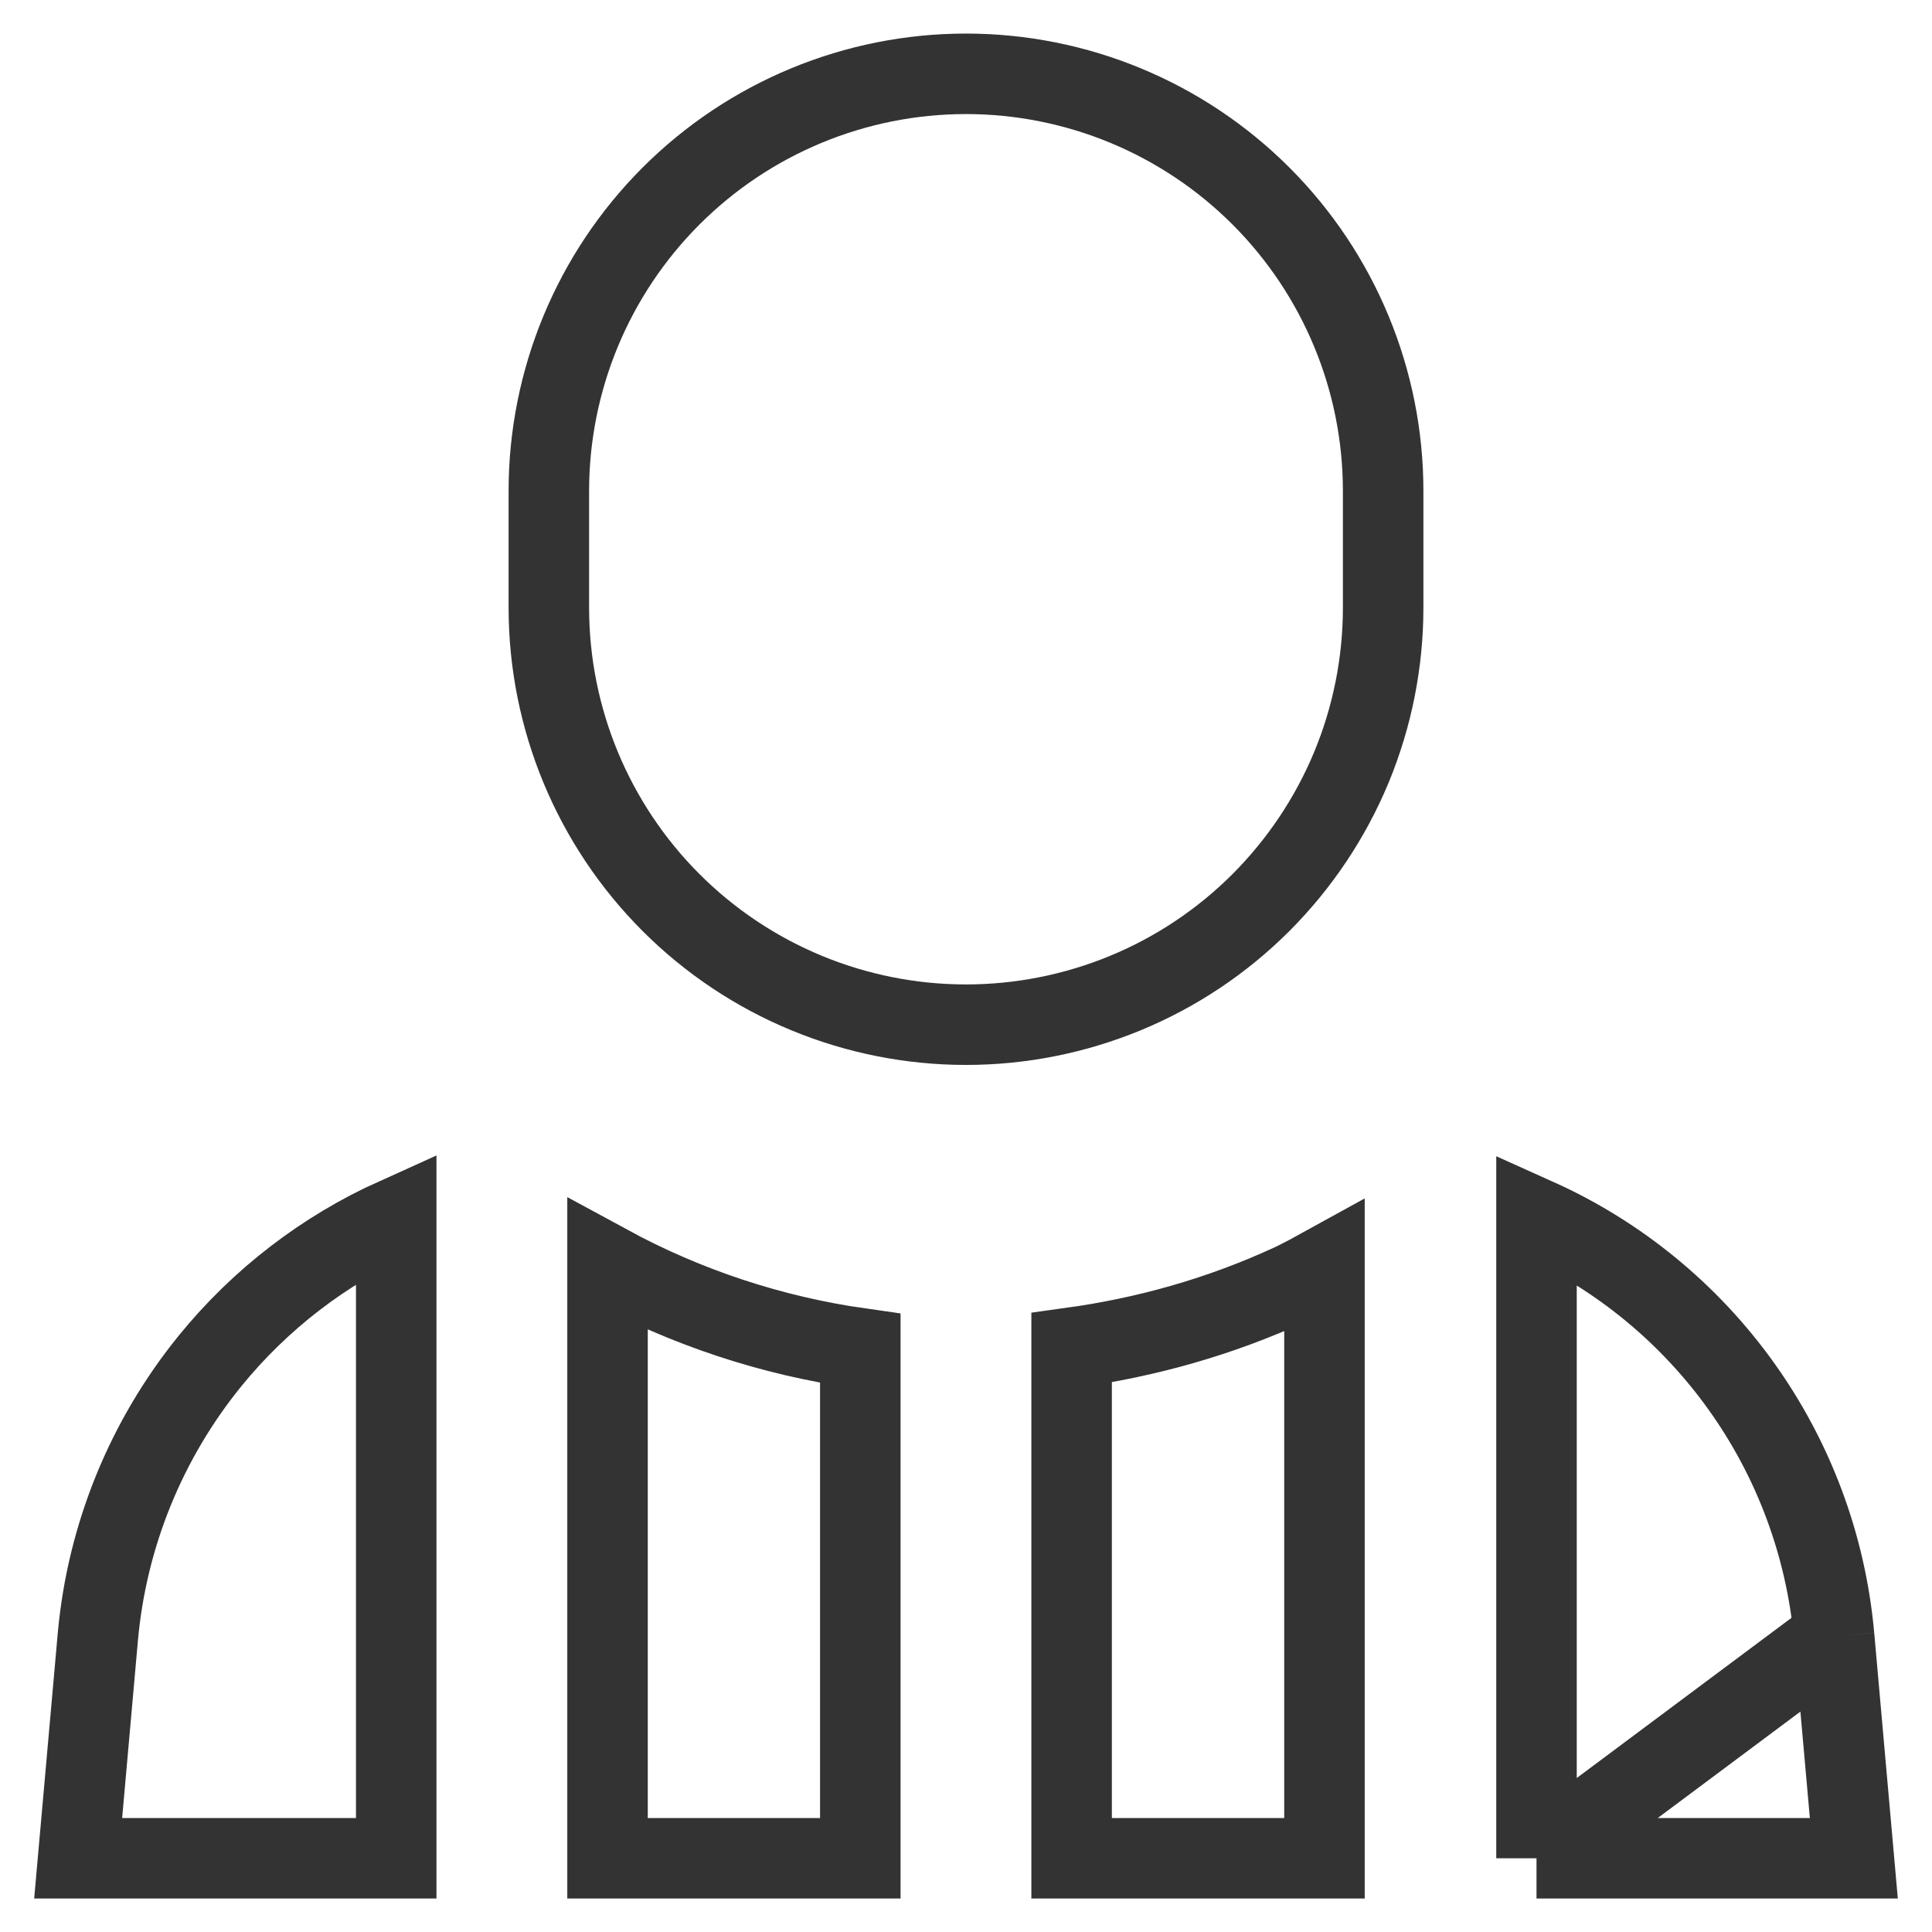 <svg width="24" height="24" viewBox="0 0 24 24" fill="none" xmlns="http://www.w3.org/2000/svg">
<path d="M22.784 20.326L23.029 23.084H19.087M22.784 20.326C22.577 18.034 21.145 16.061 19.087 15.136V23.084M22.784 20.326L19.087 23.084M1.216 20.327L0.971 23.084H4.922V15.127C4.027 15.53 3.234 16.138 2.61 16.905C1.816 17.882 1.33 19.074 1.216 20.327ZM1.216 20.327C1.216 20.327 1.216 20.327 1.216 20.327ZM16.036 15.952L16.048 15.947C16.186 15.879 16.321 15.808 16.453 15.735V23.084H13.312V16.742C14.229 16.615 15.149 16.361 16.036 15.952ZM13.983 12.335C13.354 12.595 12.68 12.729 12 12.729C10.626 12.729 9.308 12.184 8.336 11.212C7.364 10.24 6.818 8.922 6.818 7.548V6.099C6.818 4.725 7.364 3.407 8.336 2.435C9.308 1.463 10.626 0.917 12 0.917C13.374 0.917 14.692 1.463 15.664 2.435C16.636 3.407 17.182 4.725 17.182 6.099V7.548C17.182 8.228 17.048 8.902 16.788 9.531C16.527 10.159 16.145 10.73 15.664 11.212C15.183 11.693 14.612 12.075 13.983 12.335ZM7.547 15.712C8.522 16.242 9.586 16.594 10.687 16.75V23.084H7.547V15.712Z" stroke="#333333"/>
</svg>
